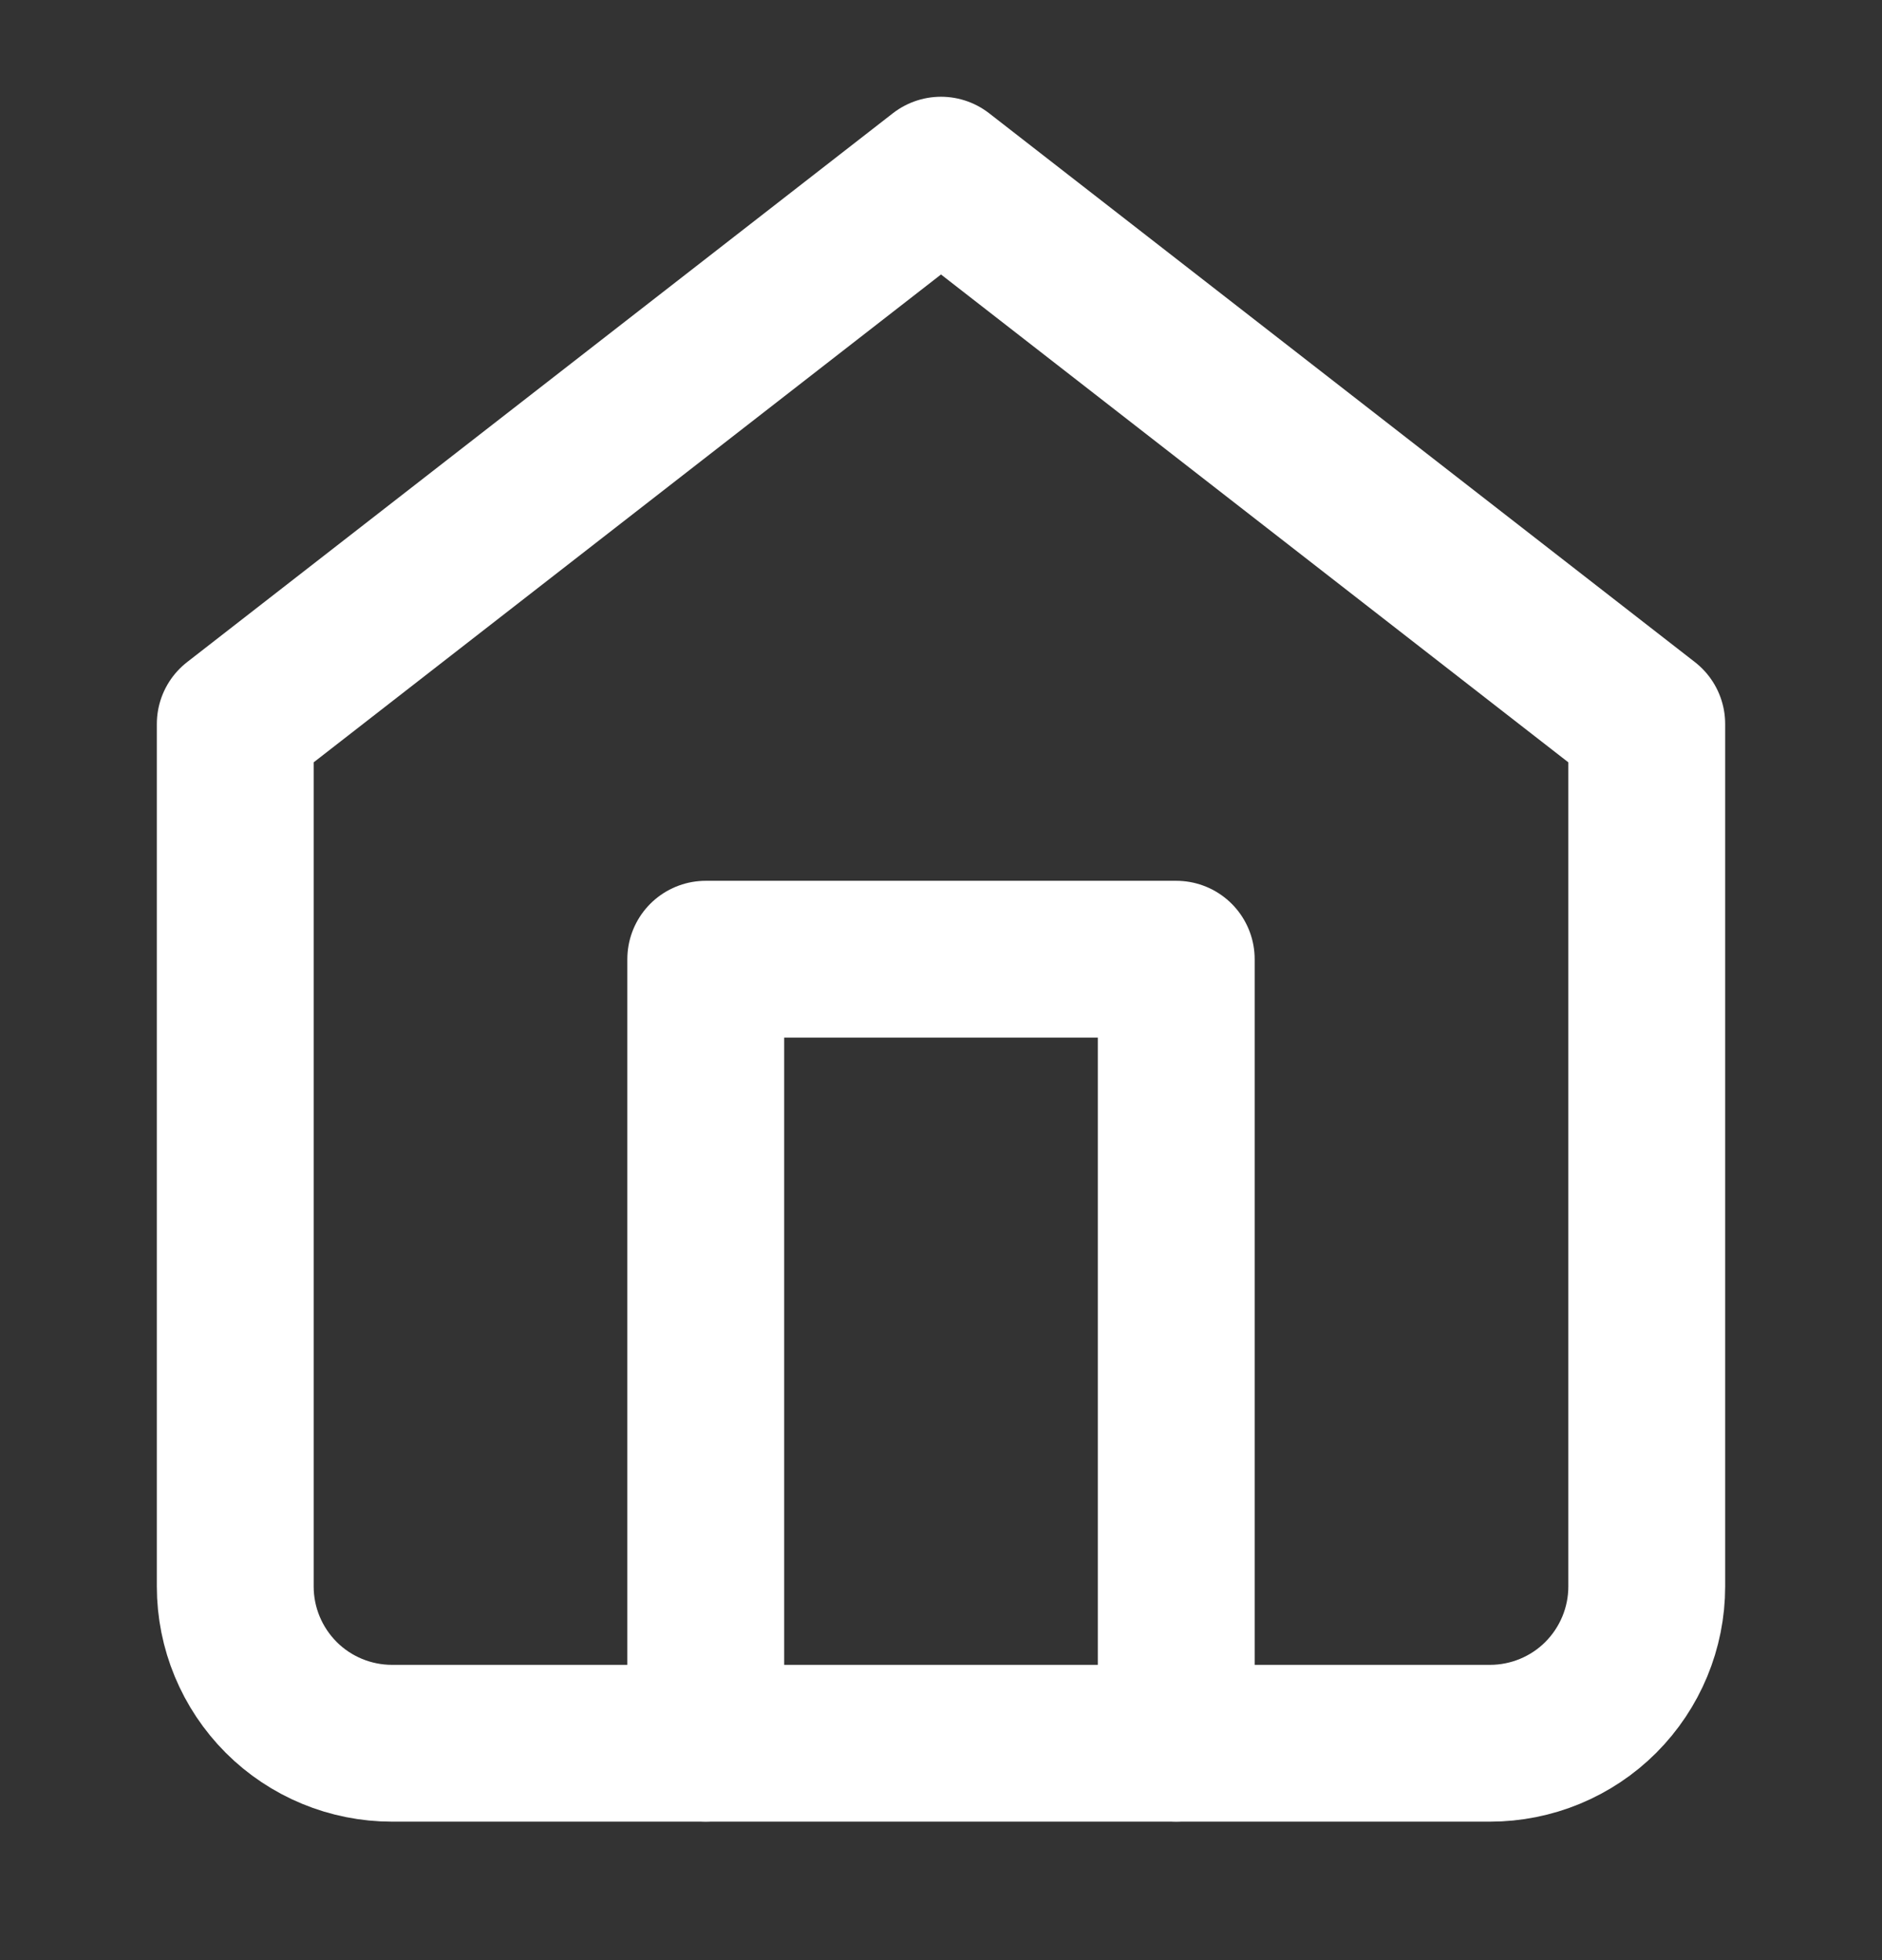 <?xml version="1.0" encoding="UTF-8"?> <svg xmlns="http://www.w3.org/2000/svg" width="24" height="25" viewBox="0 0 24 25" fill="none"><rect x="0" y="0" width="24" height="25" fill="#333333" stroke="none"/><path d="M3 9.234L12 2.234L21 9.234V20.234C21 20.765 20.789 21.273 20.414 21.649C20.039 22.024 19.53 22.234 19 22.234H5C4.47 22.234 3.961 22.024 3.586 21.649C3.211 21.273 3 20.765 3 20.234V9.234Z" stroke="white" stroke-width="2" stroke-linecap="round" stroke-linejoin="round"></path><path d="M9 22.234V12.234H15V22.234" stroke="white" stroke-width="2" stroke-linecap="round" stroke-linejoin="round"></path></svg> 